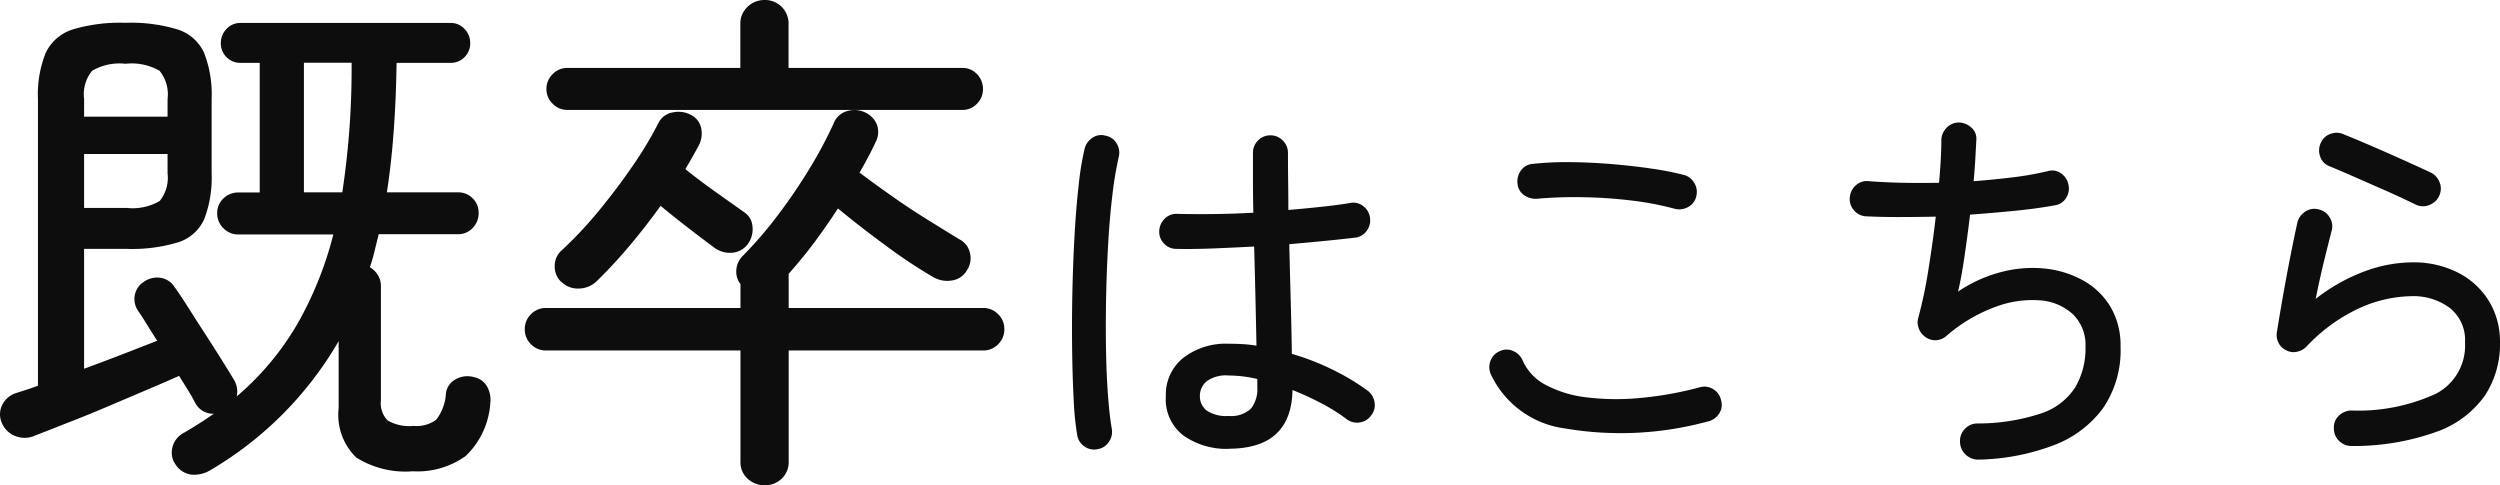 <svg xmlns="http://www.w3.org/2000/svg" width="77.151" height="14.976" viewBox="0 0 77.151 14.976"><path d="M-26.848,1.008A2.851,2.851,0,0,1-28.592.584a1.837,1.837,0,0,1-.544-1.528V-3.008A11,11,0,0,1-33.1.976a.947.947,0,0,1-.568.136.681.681,0,0,1-.5-.312.628.628,0,0,1-.1-.52.669.669,0,0,1,.352-.456q.512-.3.928-.592a.623.623,0,0,1-.576-.336q-.08-.16-.208-.368t-.288-.464q-.432.192-1.016.44l-1.224.52q-.64.272-1.232.5l-1.04.408a.76.76,0,0,1-.552-.016A.729.729,0,0,1-39.536-.5a.645.645,0,0,1,.024-.552.713.713,0,0,1,.44-.36l.312-.1q.168-.056.344-.12V-10.48a3.427,3.427,0,0,1,.24-1.424,1.371,1.371,0,0,1,.824-.72,5.085,5.085,0,0,1,1.64-.208,4.945,4.945,0,0,1,1.616.208,1.341,1.341,0,0,1,.808.72,3.532,3.532,0,0,1,.232,1.424v2.288a3.593,3.593,0,0,1-.224,1.408,1.312,1.312,0,0,1-.792.72,4.87,4.87,0,0,1-1.608.208h-1.312v3.7q.608-.224,1.208-.456t1.048-.408q-.176-.272-.328-.52t-.264-.408a.64.64,0,0,1-.1-.48.628.628,0,0,1,.288-.416.7.7,0,0,1,.5-.12.617.617,0,0,1,.424.264q.176.24.424.632t.528.824q.28.432.52.816t.384.624a.718.718,0,0,1,.08.5,8.627,8.627,0,0,0,1.864-2.224A11.086,11.086,0,0,0-29.3-6.3h-2.928a.632.632,0,0,1-.464-.192.632.632,0,0,1-.192-.464.606.606,0,0,1,.192-.456.646.646,0,0,1,.464-.184h.656v-4h-.592a.587.587,0,0,1-.432-.176.587.587,0,0,1-.176-.432.614.614,0,0,1,.176-.44.575.575,0,0,1,.432-.184h6.48a.575.575,0,0,1,.432.184.614.614,0,0,1,.176.44.587.587,0,0,1-.176.432.587.587,0,0,1-.432.176h-1.664q-.016,1.088-.088,2.088T-27.648-7.6h2.192A.619.619,0,0,1-25-7.416a.619.619,0,0,1,.184.456A.646.646,0,0,1-25-6.5a.606.606,0,0,1-.456.192H-27.9q-.064.256-.128.52t-.144.5a.665.665,0,0,1,.24.232.631.631,0,0,1,.1.344v3.536a.758.758,0,0,0,.208.616,1.346,1.346,0,0,0,.8.168,1.029,1.029,0,0,0,.7-.192,1.48,1.48,0,0,0,.3-.832.579.579,0,0,1,.3-.416.736.736,0,0,1,.568-.064.594.594,0,0,1,.4.288.823.823,0,0,1,.1.512,2.475,2.475,0,0,1-.76,1.632A2.548,2.548,0,0,1-26.848,1.008ZM-30.208-7.6h1.184a25.529,25.529,0,0,0,.288-4h-1.472Zm-6.784.48h1.312a1.645,1.645,0,0,0,1.024-.216,1.147,1.147,0,0,0,.24-.856v-.592h-2.576Zm0-2.816h2.576v-.544a1.149,1.149,0,0,0-.248-.872,1.722,1.722,0,0,0-1.048-.216,1.685,1.685,0,0,0-1.032.216,1.149,1.149,0,0,0-.248.872ZM-15.984,1.44a.767.767,0,0,1-.528-.2A.683.683,0,0,1-16.736.7V-2.72h-6a.632.632,0,0,1-.464-.192.632.632,0,0,1-.192-.464A.632.632,0,0,1-23.2-3.84a.632.632,0,0,1,.464-.192h6v-.736a.629.629,0,0,1-.128-.432.667.667,0,0,1,.176-.416,12.354,12.354,0,0,0,1.1-1.272,16.953,16.953,0,0,0,.976-1.432,13.144,13.144,0,0,0,.752-1.408.623.623,0,0,1,.432-.384.771.771,0,0,1,.576.064.689.689,0,0,1,.336.384.672.672,0,0,1-.048.512q-.112.24-.24.48t-.256.464q.448.336.992.72t1.1.728q.552.344,1,.616a.612.612,0,0,1,.312.408.663.663,0,0,1-.088.536.634.634,0,0,1-.472.32.861.861,0,0,1-.584-.112,15.875,15.875,0,0,1-1.456-.968q-.816-.6-1.472-1.144-.352.544-.728,1.048t-.792.968v1.056h6a.632.632,0,0,1,.464.192.632.632,0,0,1,.192.464.632.632,0,0,1-.192.464.632.632,0,0,1-.464.192h-6V.7a.7.7,0,0,1-.216.536A.738.738,0,0,1-15.984,1.44Zm-6.1-11.584a.614.614,0,0,1-.448-.192.614.614,0,0,1-.192-.448.632.632,0,0,1,.192-.464.614.614,0,0,1,.448-.192h5.344v-1.344a.708.708,0,0,1,.224-.544.75.75,0,0,1,.528-.208.723.723,0,0,1,.52.208.721.721,0,0,1,.216.544v1.344h5.36a.606.606,0,0,1,.456.192.646.646,0,0,1,.184.464.627.627,0,0,1-.184.448.606.606,0,0,1-.456.192Zm-.192,5.3a.651.651,0,0,1-.192-.48.626.626,0,0,1,.208-.48,12.072,12.072,0,0,0,1.144-1.216q.568-.688,1.056-1.4a11.336,11.336,0,0,0,.792-1.32.607.607,0,0,1,.448-.328.812.812,0,0,1,.544.072.594.594,0,0,1,.328.416.793.793,0,0,1-.072.528q-.208.384-.416.736.416.336.928.7t.88.624a.576.576,0,0,1,.264.456A.773.773,0,0,1-16.512-6a.666.666,0,0,1-.48.264.818.818,0,0,1-.544-.152q-.368-.272-.824-.624t-.84-.672q-.448.624-.952,1.224a14.864,14.864,0,0,1-1.032,1.112.8.8,0,0,1-.544.216A.714.714,0,0,1-22.272-4.848Zm20.6,5.16a2.313,2.313,0,0,1-1.374-.4,1.4,1.4,0,0,1-.558-1.224A1.449,1.449,0,0,1-3.074-2.49a2.153,2.153,0,0,1,1.41-.438q.216,0,.426.012a3.967,3.967,0,0,1,.426.048Q-.824-3.5-.842-4.3T-.884-5.928q-.672.036-1.3.06t-1.1.012a.5.5,0,0,1-.384-.168.5.5,0,0,1-.144-.384.555.555,0,0,1,.174-.384.5.5,0,0,1,.39-.144q.468.012,1.08.006t1.26-.042q-.012-.5-.012-.978v-.87A.522.522,0,0,1-.764-9.2.522.522,0,0,1-.38-9.36.522.522,0,0,1,0-9.2.522.522,0,0,1,.16-8.82q0,.432.006.876t.006.888q.552-.048,1.038-.1t.858-.114a.485.485,0,0,1,.4.084.525.525,0,0,1,.222.36.536.536,0,0,1-.09.4.5.5,0,0,1-.354.222q-.4.048-.924.1T.2-6q.024.972.048,1.86T.28-2.616a7.687,7.687,0,0,1,1.266.492,7.1,7.1,0,0,1,1.062.636.551.551,0,0,1,.222.354.5.5,0,0,1-.09.4A.519.519,0,0,1,2.38-.5a.525.525,0,0,1-.408-.1,5.428,5.428,0,0,0-.75-.474A9.187,9.187,0,0,0,.3-1.5Q.268.312-1.676.312ZM-5.708.324A.506.506,0,0,1-6.122.24a.518.518,0,0,1-.222-.348,8.956,8.956,0,0,1-.108-1.074Q-6.488-1.86-6.5-2.706t.006-1.758q.018-.912.066-1.776T-6.3-7.812a8.9,8.9,0,0,1,.186-1.14.567.567,0,0,1,.246-.336.476.476,0,0,1,.4-.06.5.5,0,0,1,.342.24A.542.542,0,0,1-5.06-8.7a10.8,10.8,0,0,0-.192,1.134q-.084.678-.132,1.482T-5.45-4.44q-.018.84-.006,1.632t.06,1.446q.048.654.12,1.062a.536.536,0,0,1-.09.4A.5.5,0,0,1-5.708.324ZM-1.676-.7a.892.892,0,0,0,.69-.222.954.954,0,0,0,.2-.654v-.264a3.953,3.953,0,0,0-.888-.108,1.007,1.007,0,0,0-.684.186.587.587,0,0,0-.2.45.551.551,0,0,0,.2.438A1.057,1.057,0,0,0-1.676-.7Zm14.8.168a10.218,10.218,0,0,1-4.428.216,2.947,2.947,0,0,1-2.28-1.68.546.546,0,0,1,0-.42A.51.51,0,0,1,6.7-2.7a.483.483,0,0,1,.42,0,.556.556,0,0,1,.288.3,1.569,1.569,0,0,0,.72.75,3.568,3.568,0,0,0,1.26.378,7.645,7.645,0,0,0,1.638.018,10.84,10.84,0,0,0,1.842-.33.514.514,0,0,1,.42.06.519.519,0,0,1,.24.348.476.476,0,0,1-.06.4A.57.57,0,0,1,13.12-.528ZM12.1-7.092a9.4,9.4,0,0,0-1.356-.258,14.383,14.383,0,0,0-1.5-.1,13.035,13.035,0,0,0-1.4.048.613.613,0,0,1-.4-.114.472.472,0,0,1-.2-.354.566.566,0,0,1,.108-.408.491.491,0,0,1,.36-.2,9.56,9.56,0,0,1,1.164-.054q.636.006,1.278.06t1.218.138a8.967,8.967,0,0,1,.984.192.514.514,0,0,1,.336.24.527.527,0,0,1,.072.408.5.5,0,0,1-.246.342A.56.56,0,0,1,12.1-7.092ZM21.472.648a.563.563,0,0,1-.4-.156A.545.545,0,0,1,20.9.108a.526.526,0,0,1,.15-.408.522.522,0,0,1,.39-.168A6.22,6.22,0,0,0,23.41-.78a2,2,0,0,0,1.044-.8,2.365,2.365,0,0,0,.318-1.254,1.318,1.318,0,0,0-.384-1,1.667,1.667,0,0,0-1.008-.432,3.216,3.216,0,0,0-1.386.2,4.848,4.848,0,0,0-1.518.9.511.511,0,0,1-.636.036.551.551,0,0,1-.21-.264.511.511,0,0,1-.018-.336,13.53,13.53,0,0,0,.306-1.446q.138-.846.234-1.674-.624.012-1.182.012t-.99-.024a.517.517,0,0,1-.366-.2.514.514,0,0,1-.114-.39.547.547,0,0,1,.192-.372.5.5,0,0,1,.4-.12q.468.036,1.02.048t1.14,0q.036-.384.054-.726t.018-.57a.554.554,0,0,1,.15-.39.534.534,0,0,1,.378-.174.582.582,0,0,1,.39.15.444.444,0,0,1,.162.378q-.012.228-.03.564t-.054.72q.624-.048,1.212-.12a9.385,9.385,0,0,0,1.08-.192.464.464,0,0,1,.4.066.547.547,0,0,1,.234.354.527.527,0,0,1-.072.408.48.48,0,0,1-.348.228q-.54.1-1.224.168t-1.392.12q-.084.7-.18,1.344t-.192,1.032a4.276,4.276,0,0,1,1.314-.6,3.786,3.786,0,0,1,1.344-.114,3.076,3.076,0,0,1,1.188.36,2.27,2.27,0,0,1,.852.81,2.334,2.334,0,0,1,.318,1.248,3.155,3.155,0,0,1-.546,1.9A3.355,3.355,0,0,1,23.776.21,6.925,6.925,0,0,1,21.472.648Zm11.52-.42A.542.542,0,0,1,32.6.072a.512.512,0,0,1-.162-.384A.483.483,0,0,1,32.584-.7a.566.566,0,0,1,.384-.168,5.739,5.739,0,0,0,2.616-.516,1.672,1.672,0,0,0,.9-1.584,1.257,1.257,0,0,0-.474-1.068,1.878,1.878,0,0,0-1.17-.36,4.023,4.023,0,0,0-1.608.366,5.257,5.257,0,0,0-1.644,1.194.569.569,0,0,1-.294.156.473.473,0,0,1-.33-.048.48.48,0,0,1-.234-.228.511.511,0,0,1-.054-.312q.108-.684.27-1.572t.366-1.836a.561.561,0,0,1,.252-.336.491.491,0,0,1,.408-.06.51.51,0,0,1,.336.246.507.507,0,0,1,.06.414q-.084.324-.222.882t-.27,1.218a5.629,5.629,0,0,1,1.53-.858,4.332,4.332,0,0,1,1.446-.27,3.028,3.028,0,0,1,1.416.318,2.378,2.378,0,0,1,.954.876,2.4,2.4,0,0,1,.342,1.278A2.891,2.891,0,0,1,37.1-1.332,3.088,3.088,0,0,1,35.62-.216,7.559,7.559,0,0,1,32.992.228Zm1.992-7.44q-.408-.2-.912-.426l-.984-.432q-.48-.21-.8-.342a.469.469,0,0,1-.276-.3.546.546,0,0,1,.024-.42.509.509,0,0,1,.306-.276.533.533,0,0,1,.414.024q.36.144.846.354t.966.426q.48.216.84.384a.556.556,0,0,1,.288.3.516.516,0,0,1,0,.408.53.53,0,0,1-.294.294A.515.515,0,0,1,34.984-7.212Z" transform="translate(39.587 13.536)" fill="#0d0d0d"/></svg>